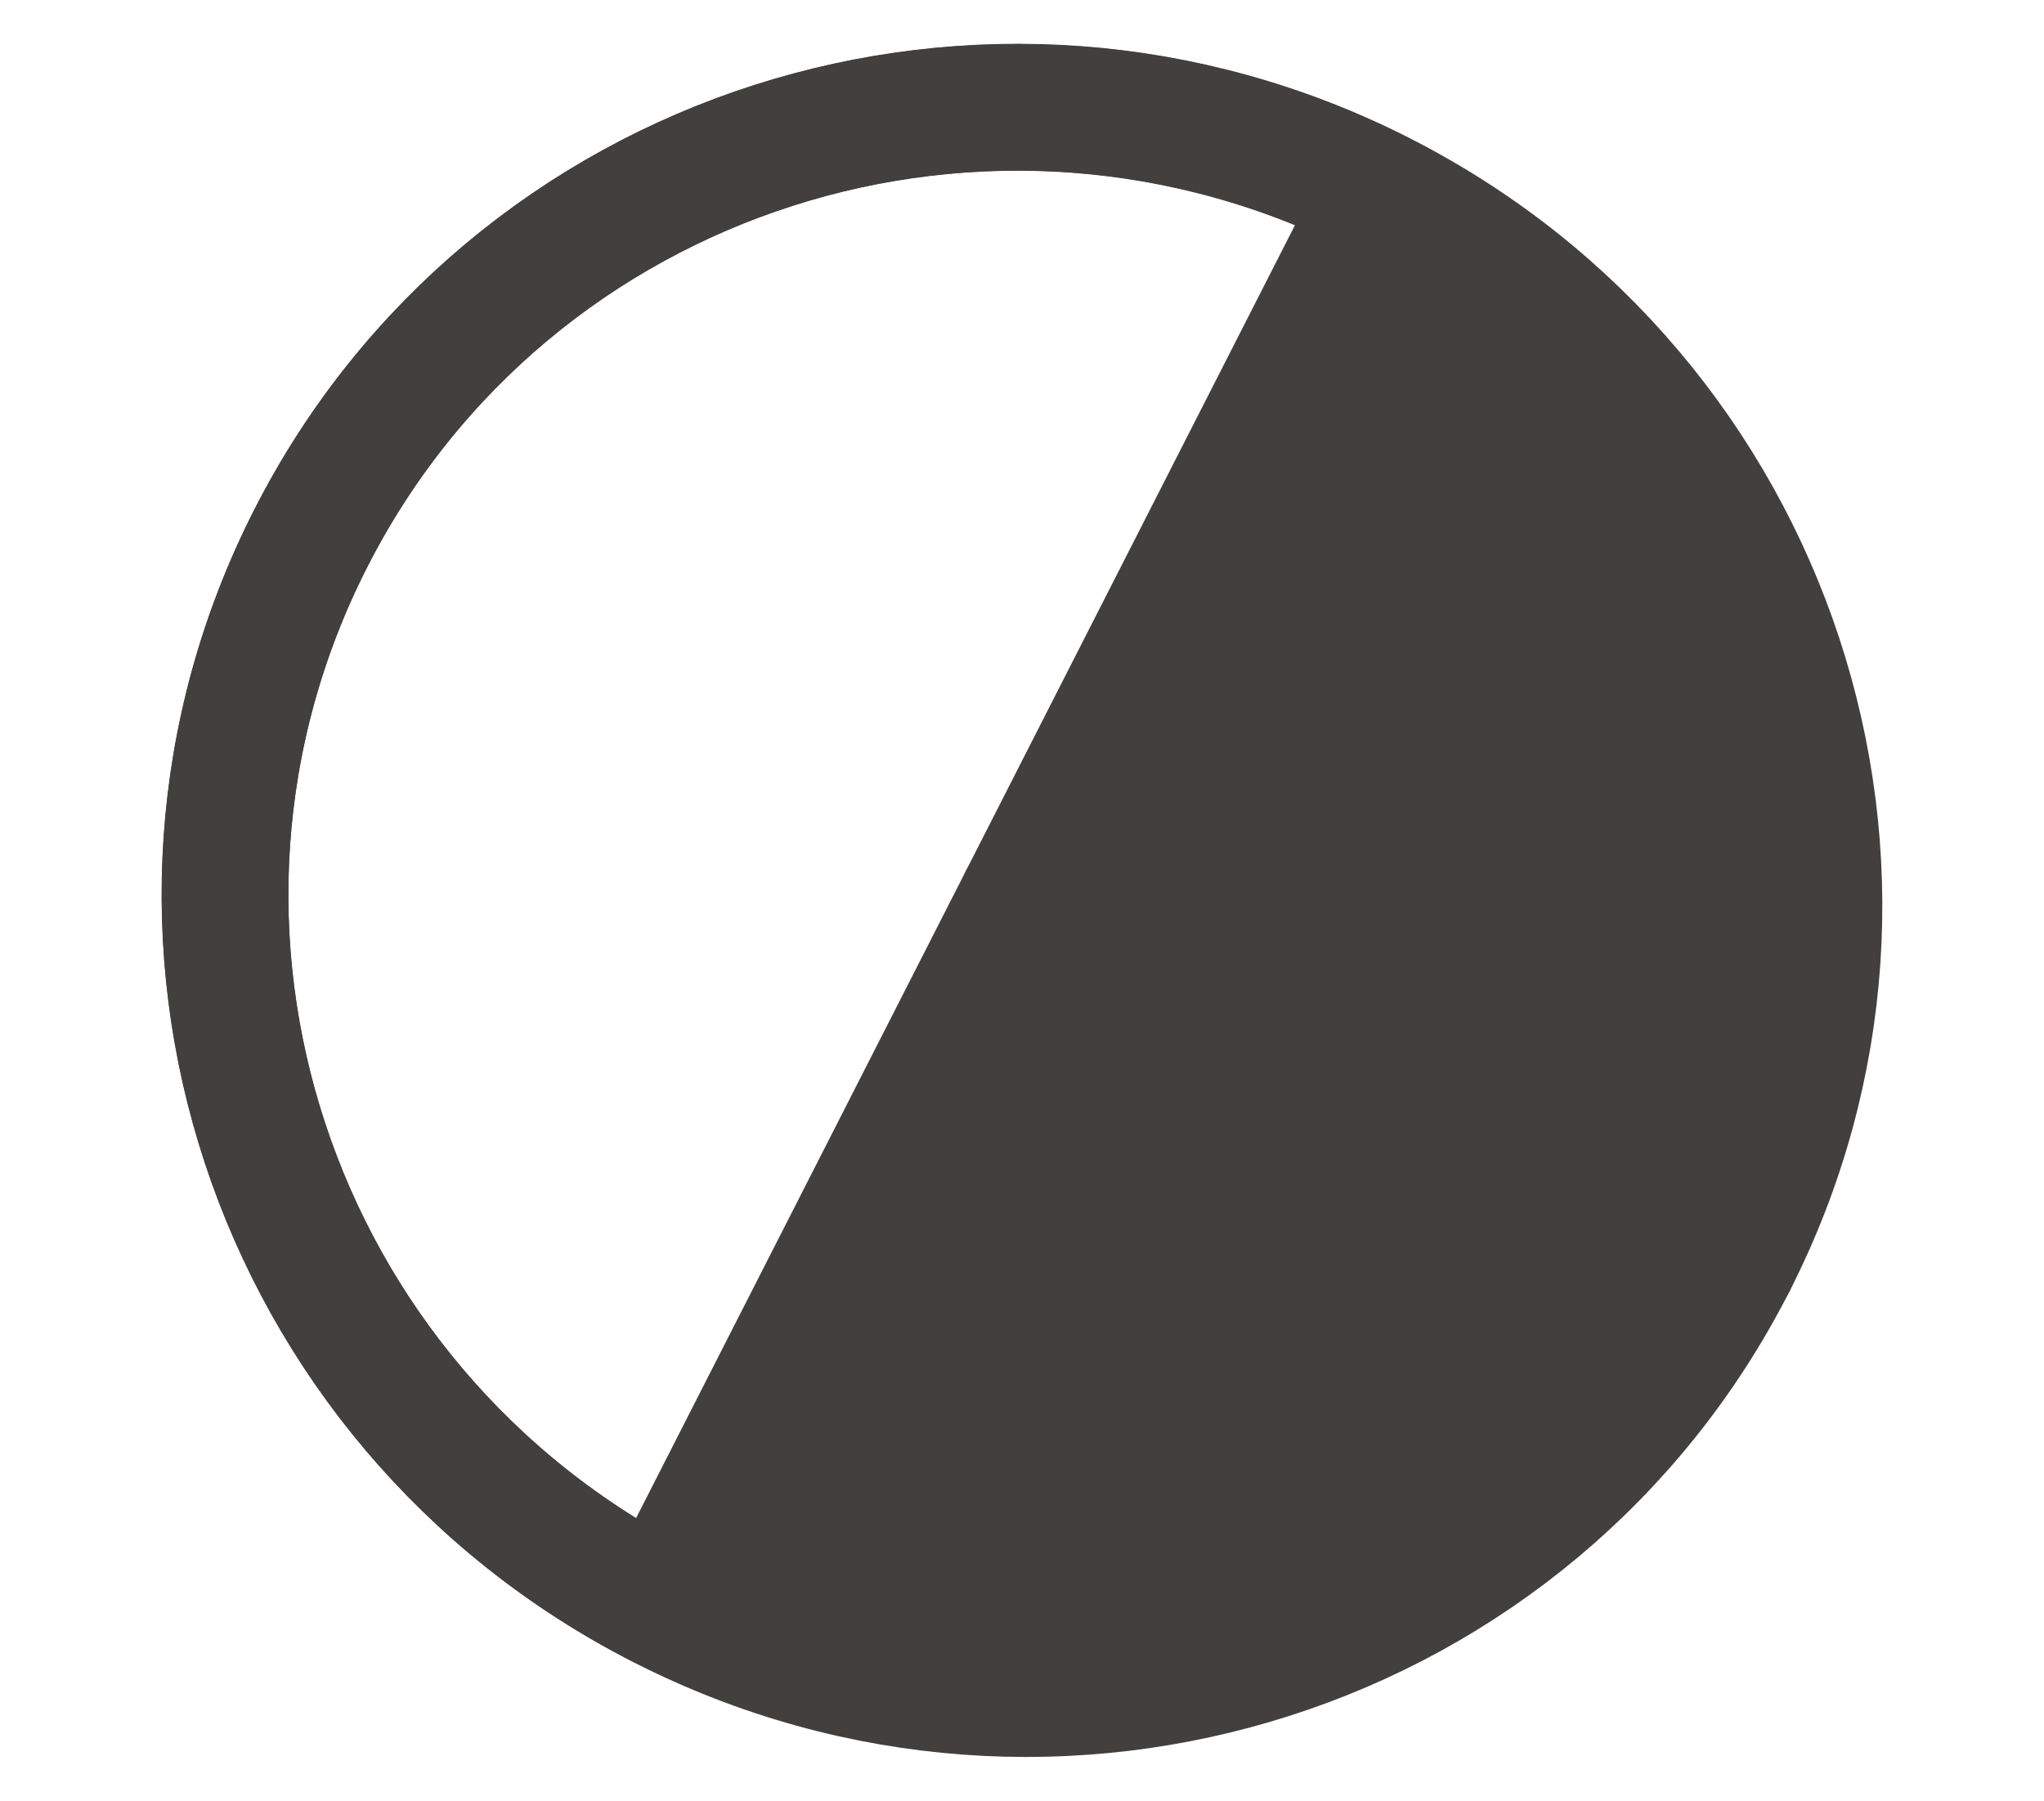 <svg version="1.1" viewBox="0.0 0.0 193.609 170.575" fill="none" stroke="none" stroke-linecap="square" stroke-miterlimit="10" xmlns:xlink="http://www.w3.org/1999/xlink" xmlns="http://www.w3.org/2000/svg"><clipPath id="p.0"><path d="m0 0l193.609 0l0 170.575l-193.609 0l0 -170.575z" clip-rule="nonzero"/></clipPath><g clip-path="url(#p.0)"><path fill="#000000" fill-opacity="0.0" d="m0 0l193.609 0l0 170.575l-193.609 0z" fill-rule="evenodd"/><path fill="#000000" fill-opacity="0.0" d="m62.76 152.099l0 0c-37.199 -18.952 -52.111 -64.231 -33.307 -101.134c18.804 -36.903 64.203 -51.456 101.402 -32.504c37.199 18.952 52.111 64.231 33.307 101.134l-67.354 -34.315z" fill-rule="evenodd"/><path stroke="#41403e" stroke-width="12.0" stroke-linejoin="round" stroke-linecap="butt" d="m62.76 152.099l0 0c-37.199 -18.952 -52.111 -64.231 -33.307 -101.134c18.804 -36.903 64.203 -51.456 101.402 -32.504c37.199 18.952 52.111 64.231 33.307 101.134l-67.354 -34.315z" fill-rule="evenodd"/><path fill="#000000" fill-opacity="0.0" d="m130.842 18.487l0 0c-37.199 -18.952 -82.598 -4.399 -101.402 32.504c-18.804 36.903 -3.892 82.182 33.307 101.134c37.199 18.952 82.598 4.399 101.402 -32.504l-67.354 -34.315z" fill-rule="evenodd"/><path stroke="#41403e" stroke-width="12.0" stroke-linejoin="round" stroke-linecap="butt" d="m130.842 18.487l0 0c-37.199 -18.952 -82.598 -4.399 -101.402 32.504c-18.804 36.903 -3.892 82.182 33.307 101.134c37.199 18.952 82.598 4.399 101.402 -32.504l-67.354 -34.315z" fill-rule="evenodd"/><path fill="#41403e" d="m143.177 49.531l20.126 10.252l0 0c11.115 5.662 9.374 31.369 -3.89 57.417c-13.264 26.049 -33.026 42.575 -44.142 36.913l-20.126 -10.252z" fill-rule="evenodd"/><path stroke="#41403e" stroke-width="12.0" stroke-linejoin="round" stroke-linecap="butt" d="m143.177 49.531l20.126 10.252l0 0c11.115 5.662 9.374 31.369 -3.89 57.417c-13.264 26.049 -33.026 42.575 -44.142 36.913l-20.126 -10.252z" fill-rule="evenodd"/><path fill="#41403e" d="m127.922 29.654l19.386 9.874l0 0c10.706 5.453 6.448 35.299 -9.512 66.661c-15.96 31.363 -37.577 52.367 -48.283 46.913l-19.386 -9.874z" fill-rule="evenodd"/><path stroke="#41403e" stroke-width="12.0" stroke-linejoin="round" stroke-linecap="butt" d="m127.922 29.654l19.386 9.874l0 0c10.706 5.453 6.448 35.299 -9.512 66.661c-15.96 31.363 -37.577 52.367 -48.283 46.913l-19.386 -9.874z" fill-rule="evenodd"/></g></svg>